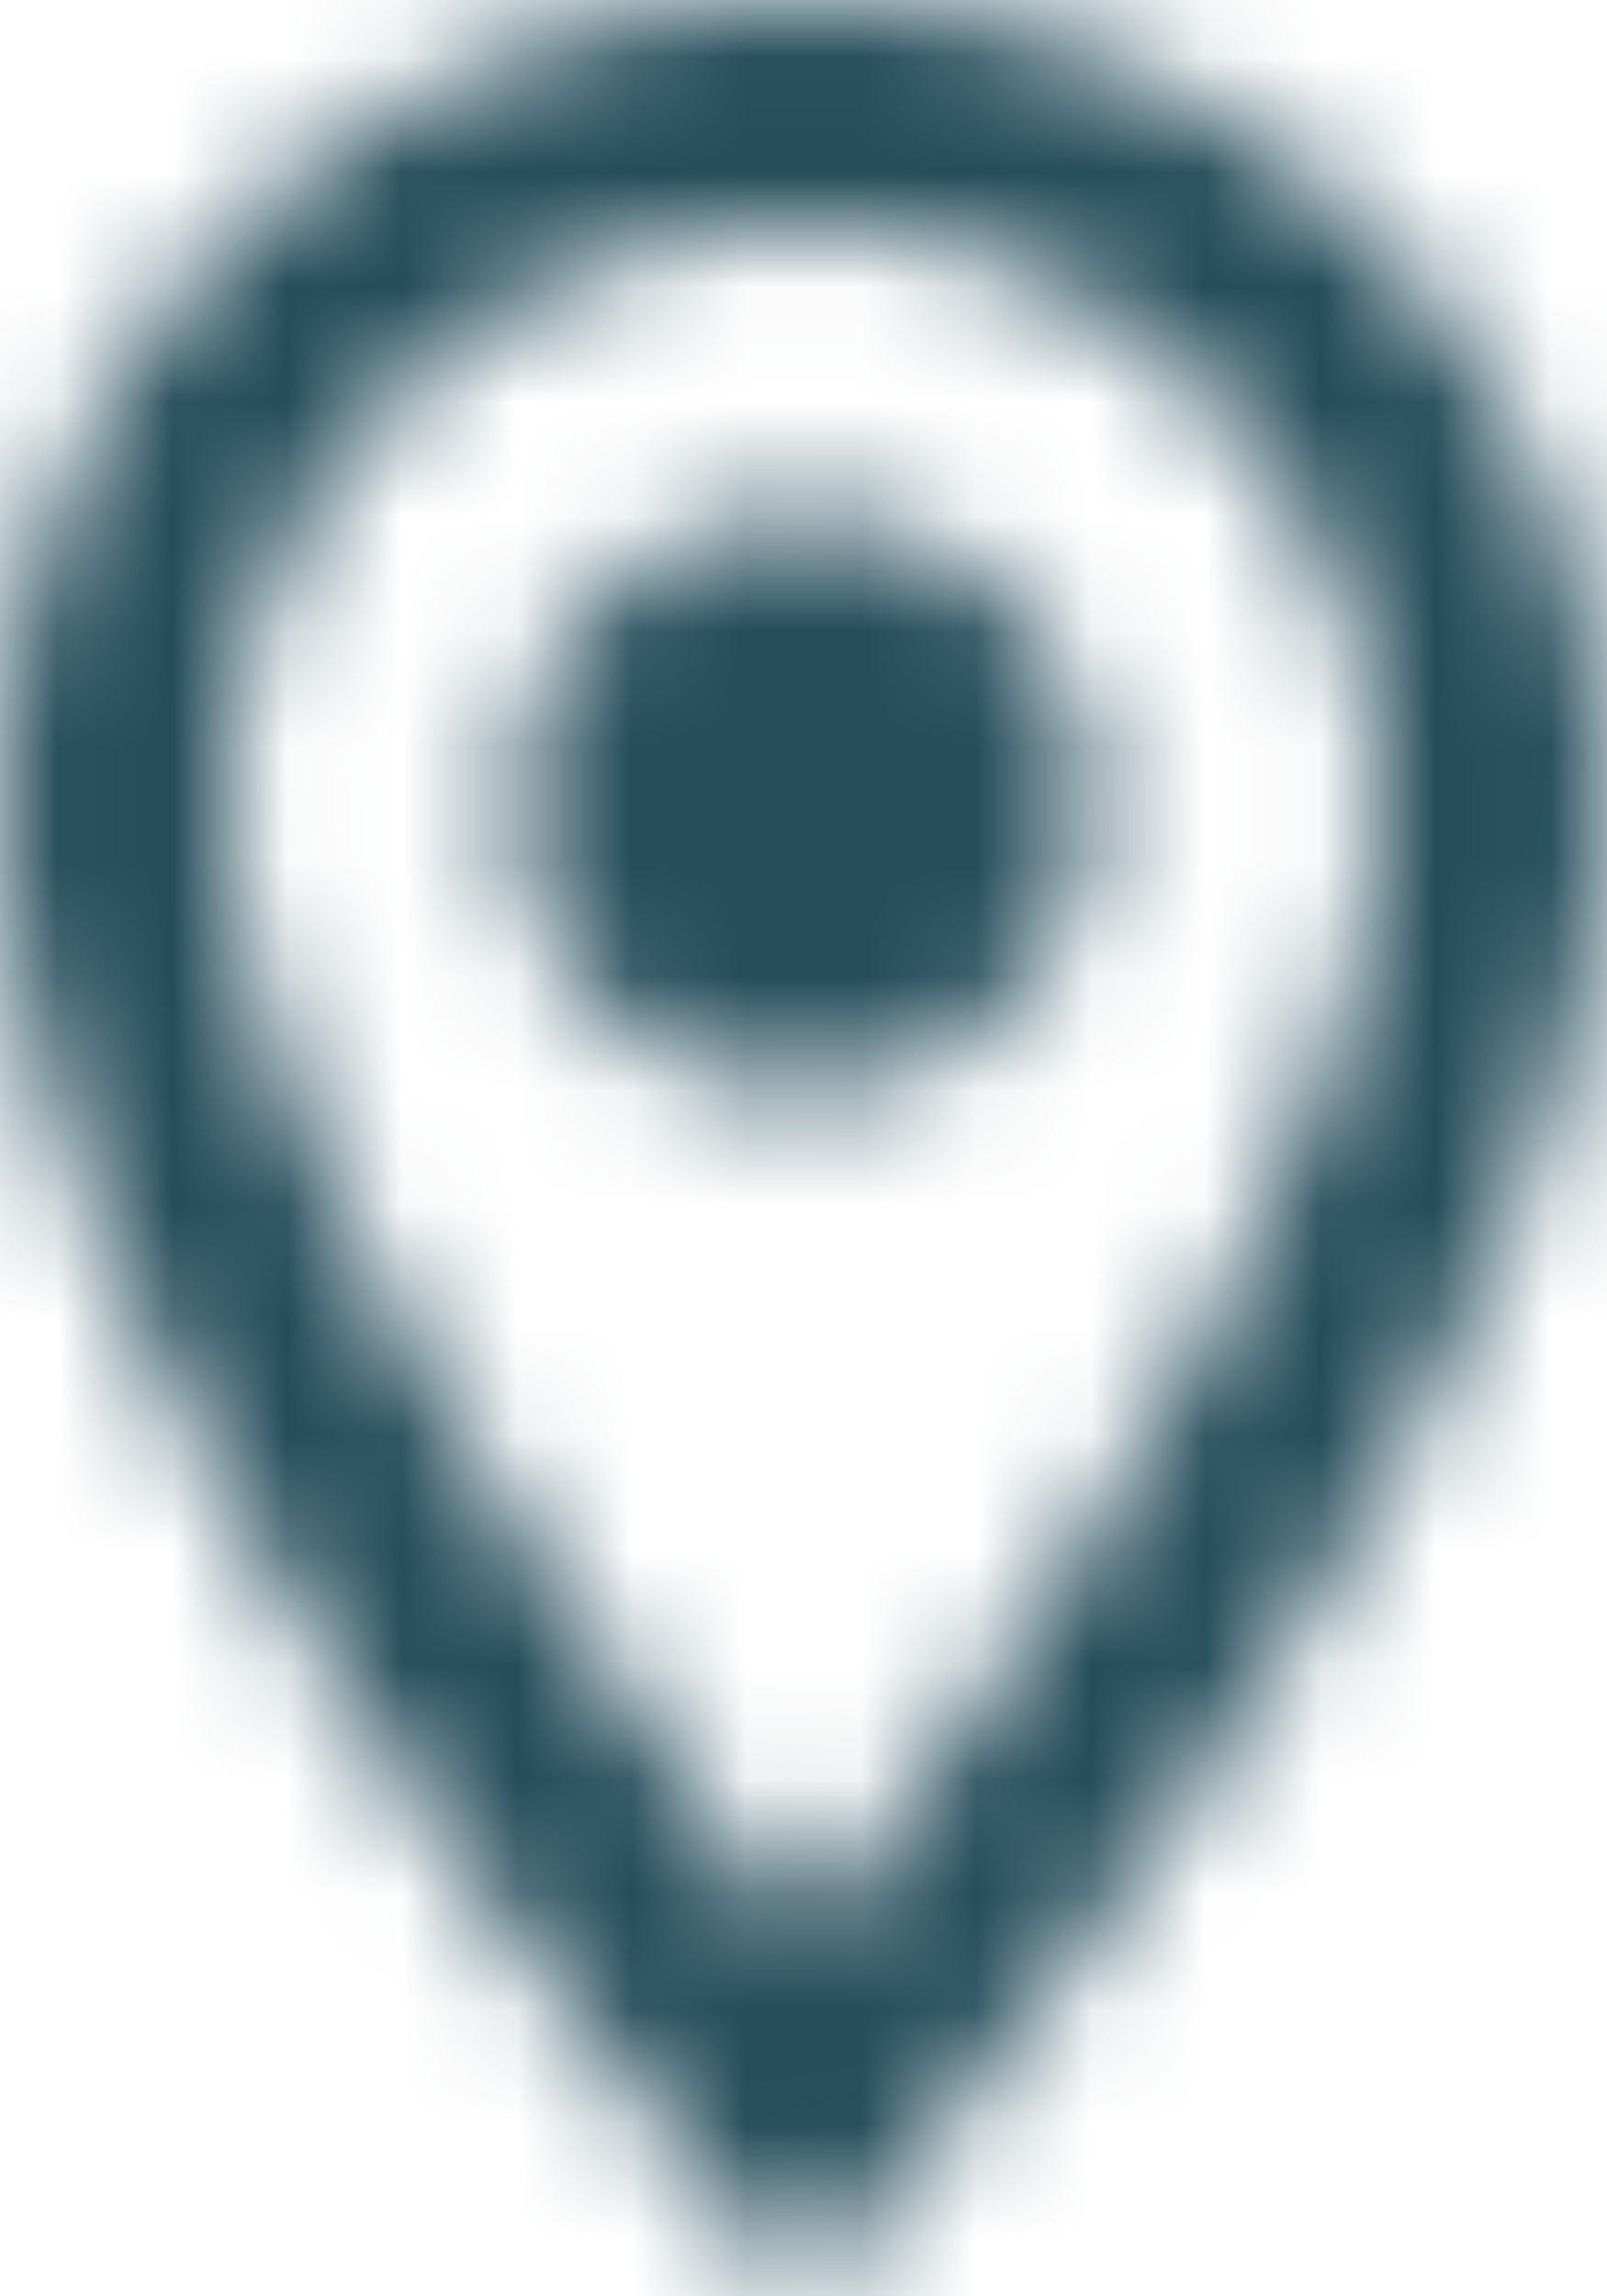 <svg xmlns="http://www.w3.org/2000/svg" xmlns:xlink="http://www.w3.org/1999/xlink" viewBox="0 0 14 20"><defs/><defs><path id="a" d="M7 0a7 7 0 00-7 7c0 5.3 7 13 7 13s7-7.8 7-13a7 7 0 00-7-7zM2 7a5 5 0 0110 0c0 2.9-2.9 7.2-5 9.9-2-2.7-5-7-5-9.9zm5-2.5a2.5 2.5 0 100 5 2.5 2.5 0 000-5z"/></defs><g fill="none" fill-rule="evenodd"><mask id="b" fill="#fff"><use xlink:href="#a"/></mask><g fill="#244C5A" mask="url(#b)"><path d="M-3 0h20v20H-3z"/></g></g></svg>